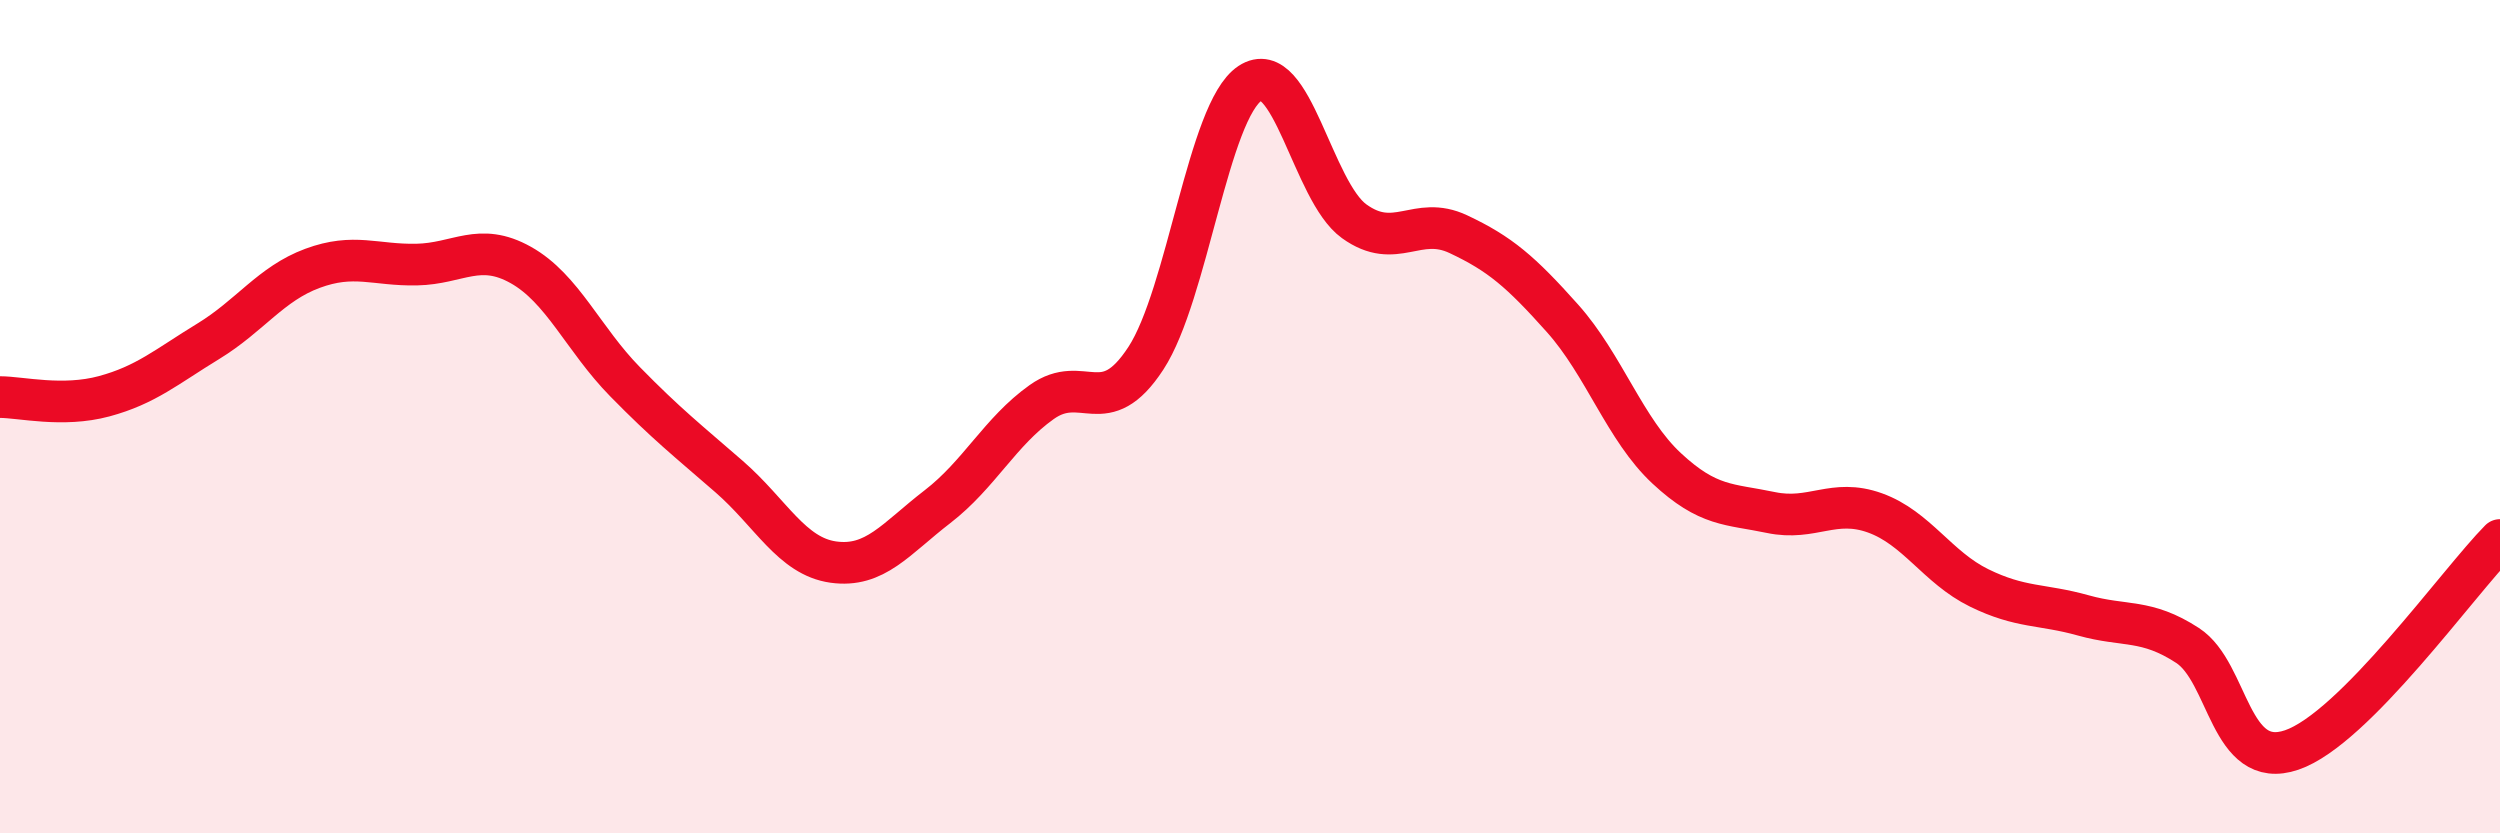 
    <svg width="60" height="20" viewBox="0 0 60 20" xmlns="http://www.w3.org/2000/svg">
      <path
        d="M 0,9.53 C 0.5,9.53 1.5,9.78 2.5,9.51 C 3.5,9.24 4,8.8 5,8.19 C 6,7.58 6.5,6.81 7.5,6.44 C 8.5,6.07 9,6.37 10,6.35 C 11,6.33 11.5,5.8 12.5,6.36 C 13.5,6.92 14,8.14 15,9.16 C 16,10.18 16.5,10.57 17.5,11.44 C 18.5,12.31 19,13.35 20,13.49 C 21,13.63 21.5,12.93 22.5,12.16 C 23.5,11.39 24,10.36 25,9.65 C 26,8.94 26.5,10.13 27.5,8.6 C 28.5,7.07 29,2.66 30,2 C 31,1.34 31.5,4.59 32.5,5.31 C 33.5,6.03 34,5.15 35,5.62 C 36,6.09 36.5,6.52 37.5,7.64 C 38.5,8.76 39,10.31 40,11.24 C 41,12.17 41.5,12.09 42.5,12.3 C 43.5,12.51 44,11.95 45,12.31 C 46,12.67 46.5,13.62 47.5,14.11 C 48.5,14.6 49,14.49 50,14.77 C 51,15.05 51.5,14.84 52.5,15.49 C 53.5,16.14 53.5,18.51 55,18 C 56.5,17.49 59,13.97 60,12.96L60 20L0 20Z"
        fill="#EB0A25"
        opacity="0.1"
        stroke-linecap="round"
        stroke-linejoin="round"
      />
      <path
        d="M 0,9.53 C 0.5,9.53 1.5,9.78 2.5,9.51 C 3.5,9.24 4,8.8 5,8.19 C 6,7.58 6.5,6.81 7.5,6.44 C 8.5,6.07 9,6.37 10,6.35 C 11,6.33 11.5,5.8 12.5,6.36 C 13.5,6.92 14,8.14 15,9.16 C 16,10.18 16.5,10.57 17.5,11.44 C 18.5,12.31 19,13.35 20,13.49 C 21,13.63 21.5,12.93 22.5,12.16 C 23.5,11.39 24,10.36 25,9.65 C 26,8.94 26.5,10.13 27.5,8.6 C 28.5,7.07 29,2.66 30,2 C 31,1.34 31.5,4.59 32.5,5.31 C 33.5,6.03 34,5.15 35,5.62 C 36,6.09 36.5,6.52 37.5,7.64 C 38.5,8.76 39,10.31 40,11.24 C 41,12.17 41.5,12.09 42.5,12.3 C 43.5,12.51 44,11.95 45,12.31 C 46,12.67 46.5,13.62 47.5,14.11 C 48.5,14.6 49,14.49 50,14.77 C 51,15.05 51.5,14.84 52.5,15.49 C 53.5,16.14 53.5,18.51 55,18 C 56.5,17.49 59,13.97 60,12.96"
        stroke="#EB0A25"
        stroke-width="1"
        fill="none"
        stroke-linecap="round"
        stroke-linejoin="round"
      />
    </svg>
  